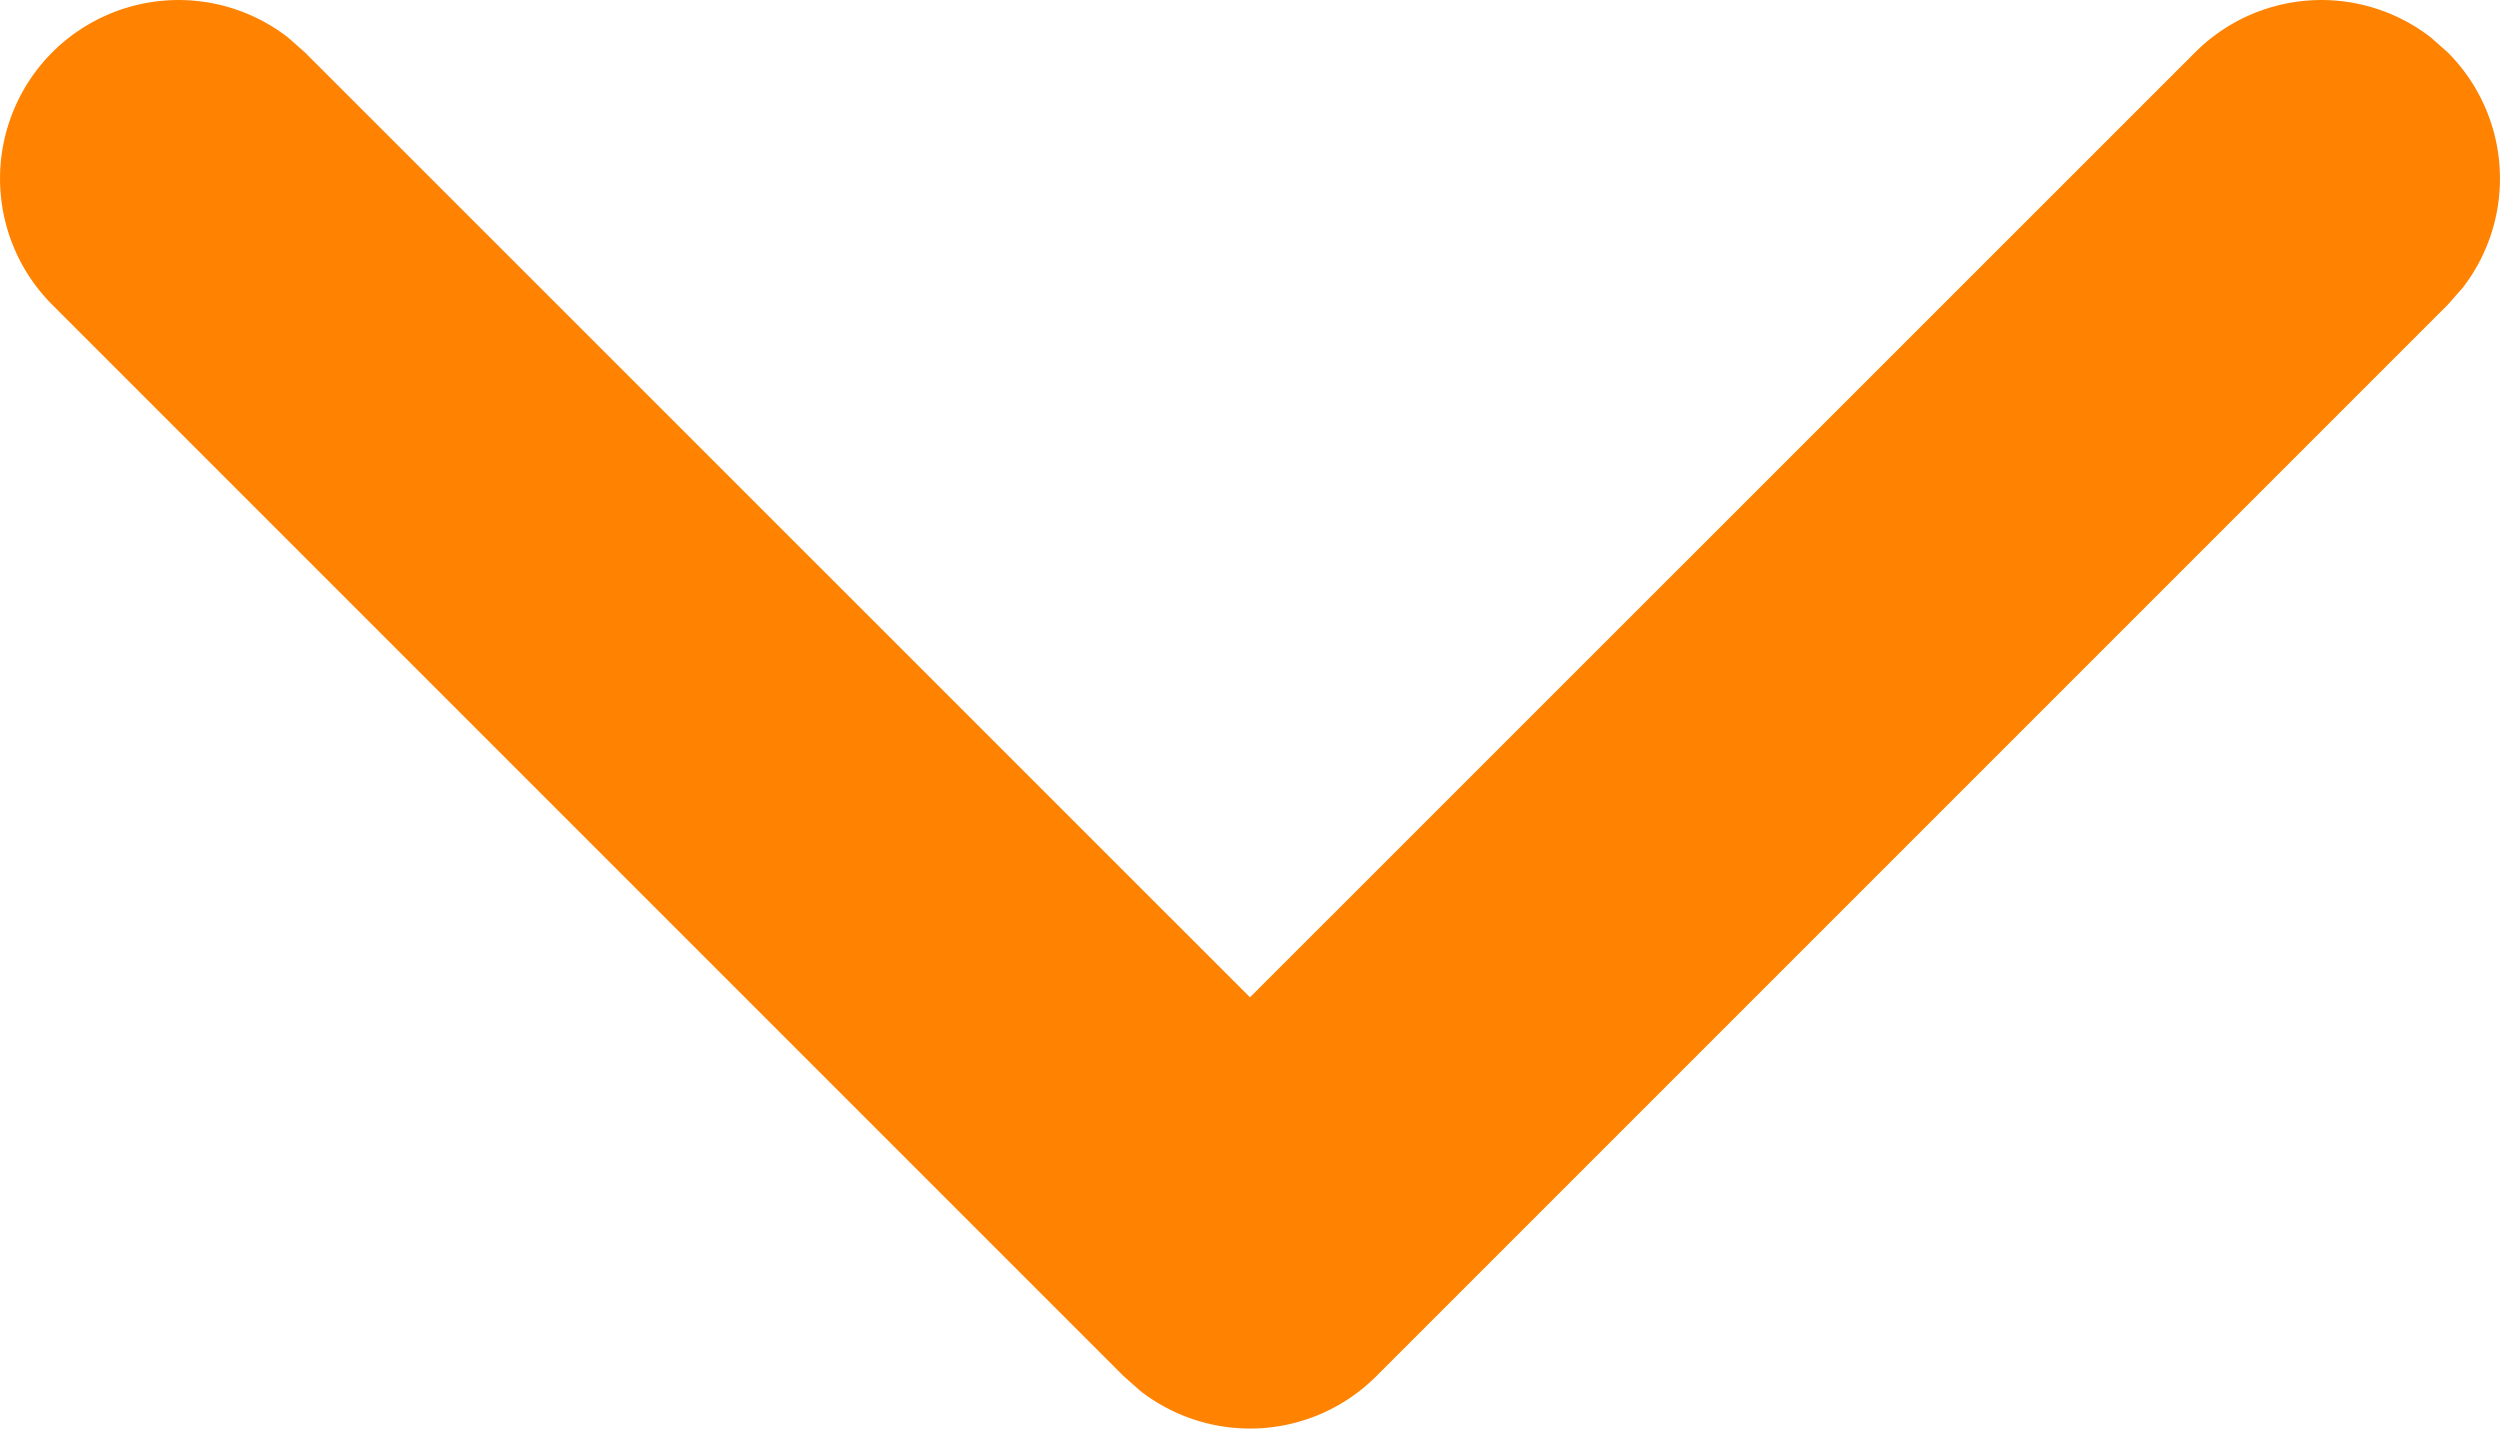 <svg width="14" height="8" viewBox="0 0 14 8" xmlns="http://www.w3.org/2000/svg"><path d="M.293.293A1 1 0 011.613.21l.094.083L7 5.585 12.293.293a1 1 0 011.32-.083l.094.083a1 1 0 01.083 1.32l-.083.094-6 6a1 1 0 01-1.32.083l-.094-.083-6-6a1 1 0 010-1.414z" fill="#FF8200" fill-rule="evenodd"/></svg>